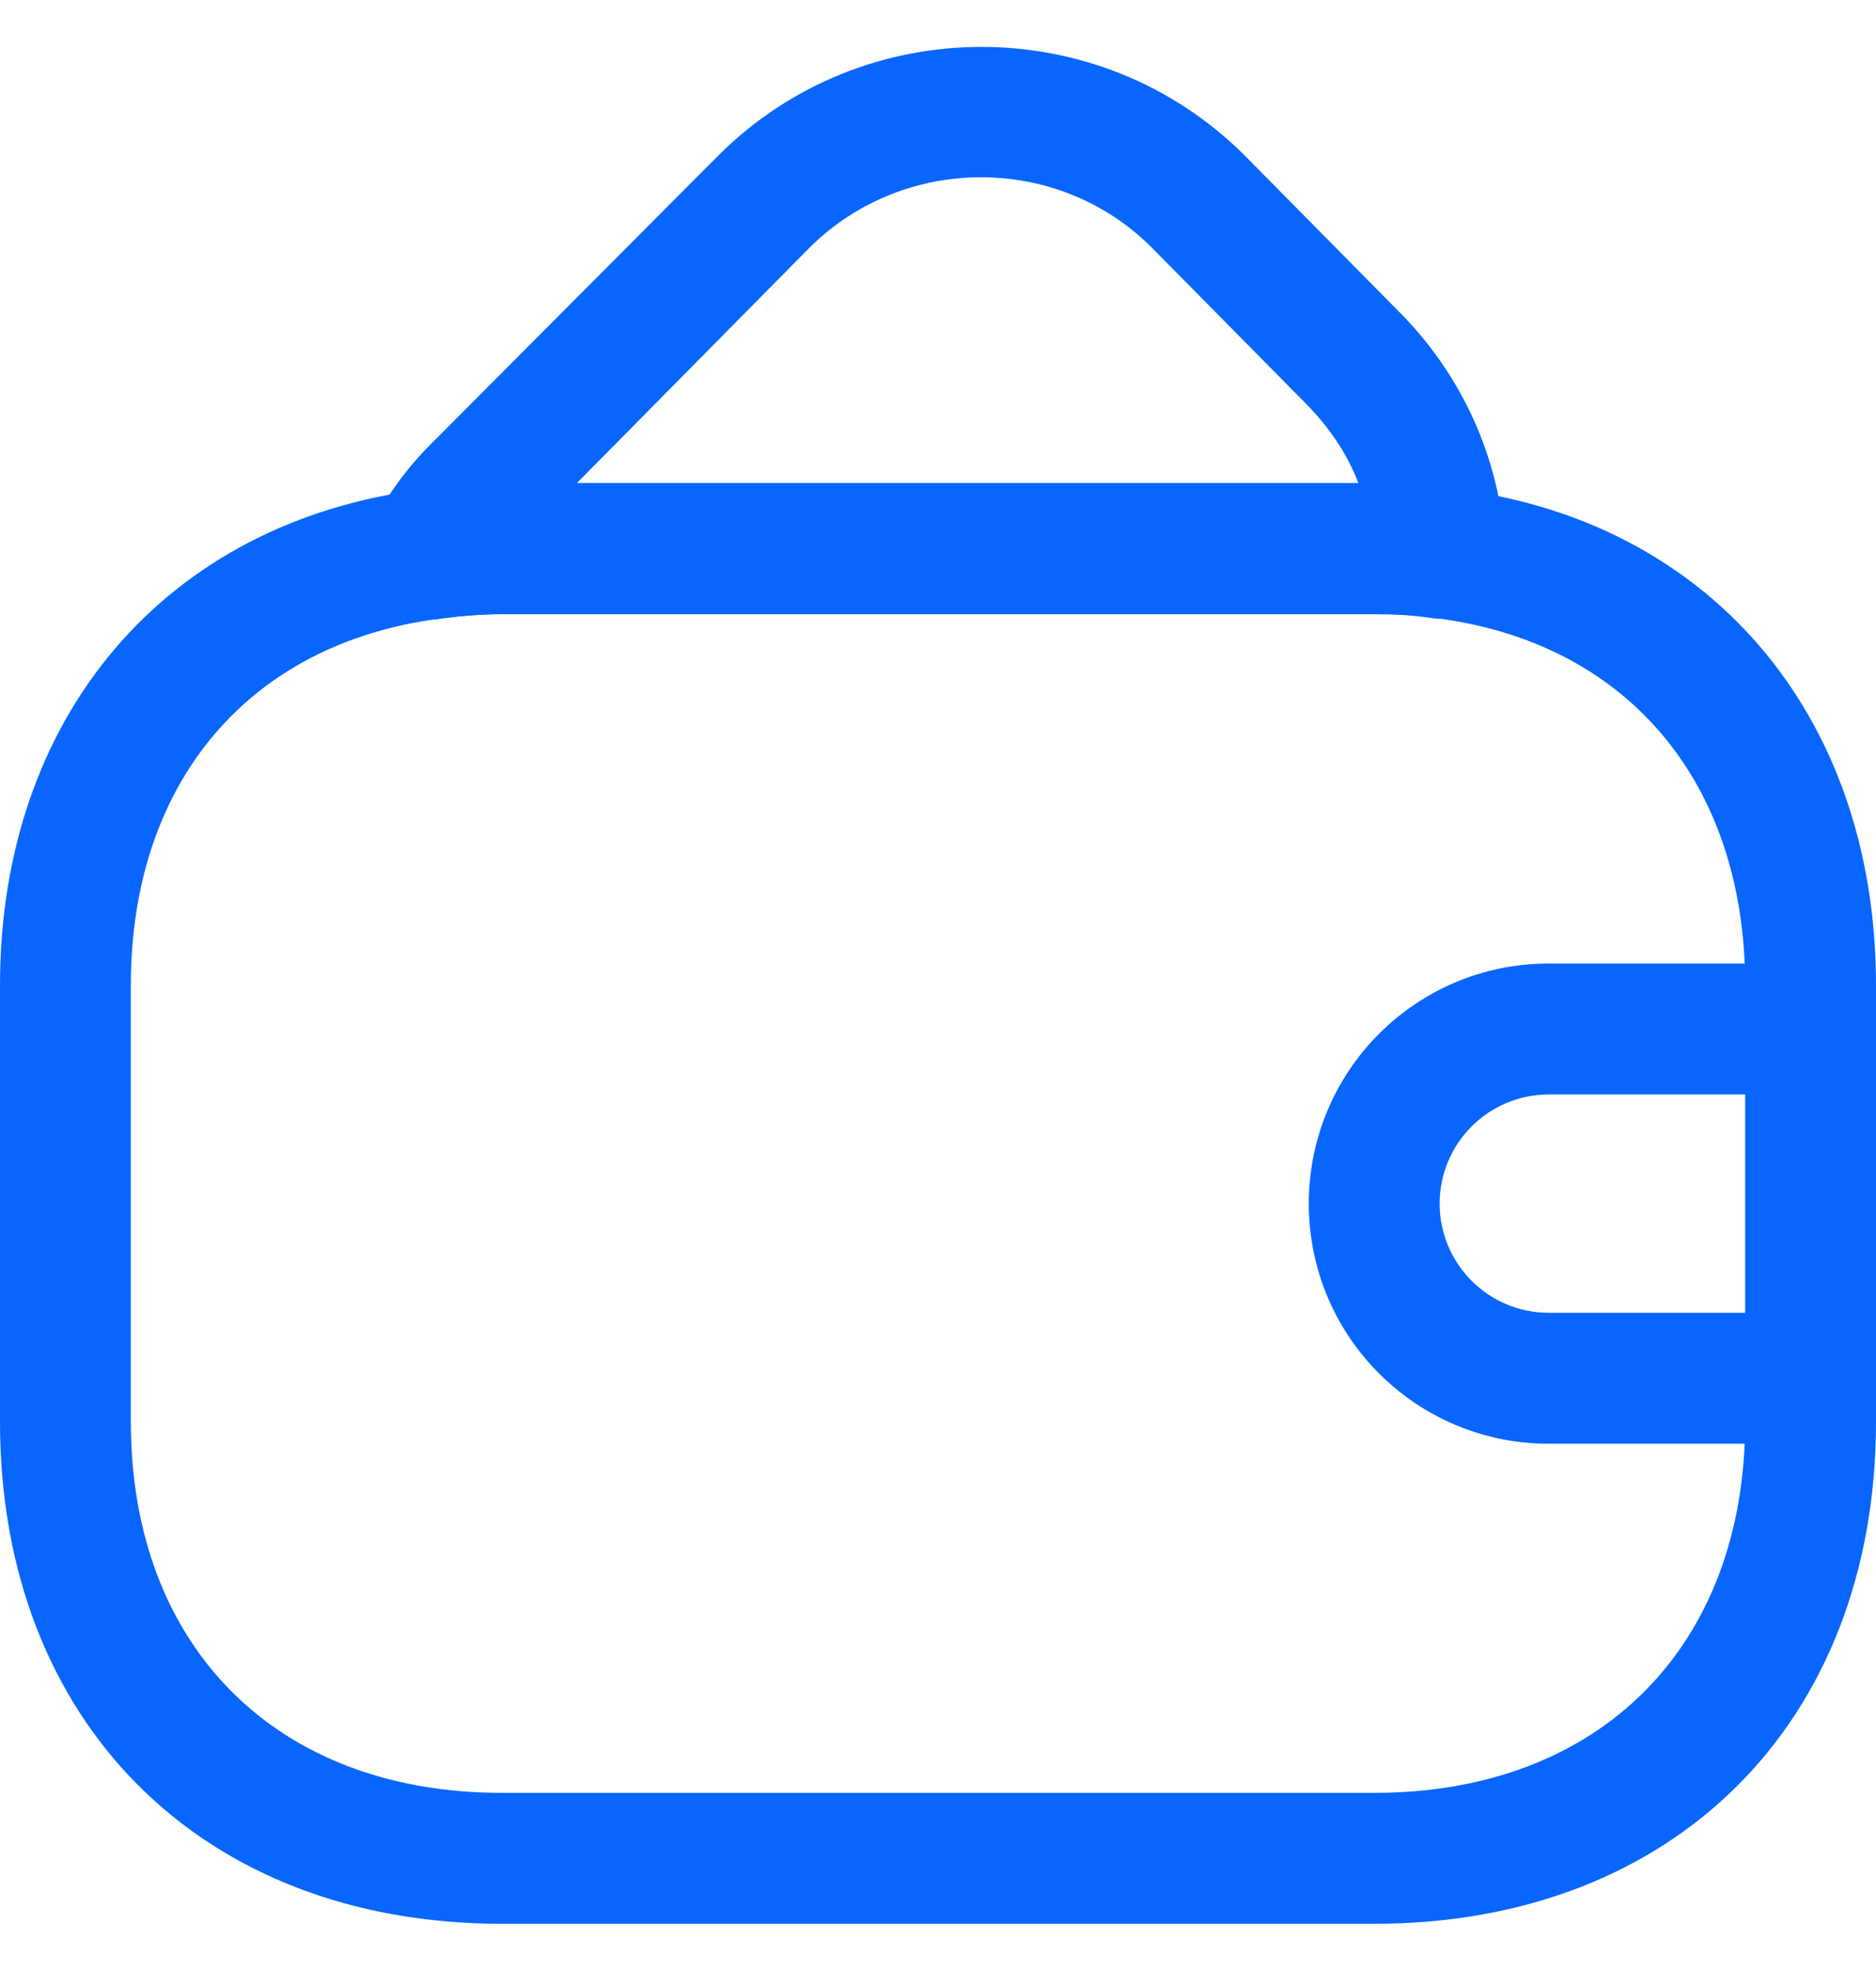 <svg width="20" height="21" viewBox="0 0 20 21" fill="none" xmlns="http://www.w3.org/2000/svg">
<path d="M14.651 20.497H5.349C2.149 20.497 0 18.348 0 15.148V10.497C0 7.632 1.767 5.558 4.512 5.214C4.772 5.176 5.06 5.148 5.349 5.148H14.651C14.874 5.148 15.163 5.158 15.46 5.204C18.205 5.521 20 7.604 20 10.497V15.148C20 18.348 17.851 20.497 14.651 20.497ZM5.349 6.544C5.126 6.544 4.912 6.562 4.698 6.59C2.651 6.851 1.395 8.339 1.395 10.497V15.148C1.395 17.548 2.949 19.102 5.349 19.102H14.651C17.051 19.102 18.605 17.548 18.605 15.148V10.497C18.605 8.321 17.33 6.823 15.265 6.581C15.042 6.544 14.847 6.544 14.651 6.544H5.349Z" fill="#0866FF"/>
<path d="M4.594 6.6C4.371 6.6 4.167 6.498 4.027 6.312C3.869 6.098 3.85 5.819 3.971 5.586C4.129 5.27 4.353 4.963 4.641 4.684L7.664 1.651C9.208 0.116 11.72 0.116 13.264 1.651L14.892 3.298C15.58 3.977 15.999 4.888 16.046 5.856C16.055 6.07 15.971 6.274 15.813 6.414C15.655 6.553 15.441 6.619 15.236 6.581C15.05 6.554 14.855 6.544 14.65 6.544H5.348C5.125 6.544 4.911 6.563 4.697 6.591C4.669 6.6 4.632 6.6 4.594 6.6ZM6.148 5.149H14.483C14.362 4.833 14.166 4.544 13.906 4.284L12.269 2.628C11.274 1.642 9.646 1.642 8.641 2.628L6.148 5.149Z" fill="#0866FF"/>
<path d="M19.302 15.382H16.511C15.097 15.382 13.953 14.238 13.953 12.824C13.953 11.41 15.097 10.266 16.511 10.266H19.302C19.683 10.266 20 10.582 20 10.963C20 11.345 19.683 11.661 19.302 11.661H16.511C15.869 11.661 15.348 12.182 15.348 12.824C15.348 13.466 15.869 13.987 16.511 13.987H19.302C19.683 13.987 20 14.303 20 14.684C20 15.066 19.683 15.382 19.302 15.382Z" fill="#0866FF"/>
</svg>
